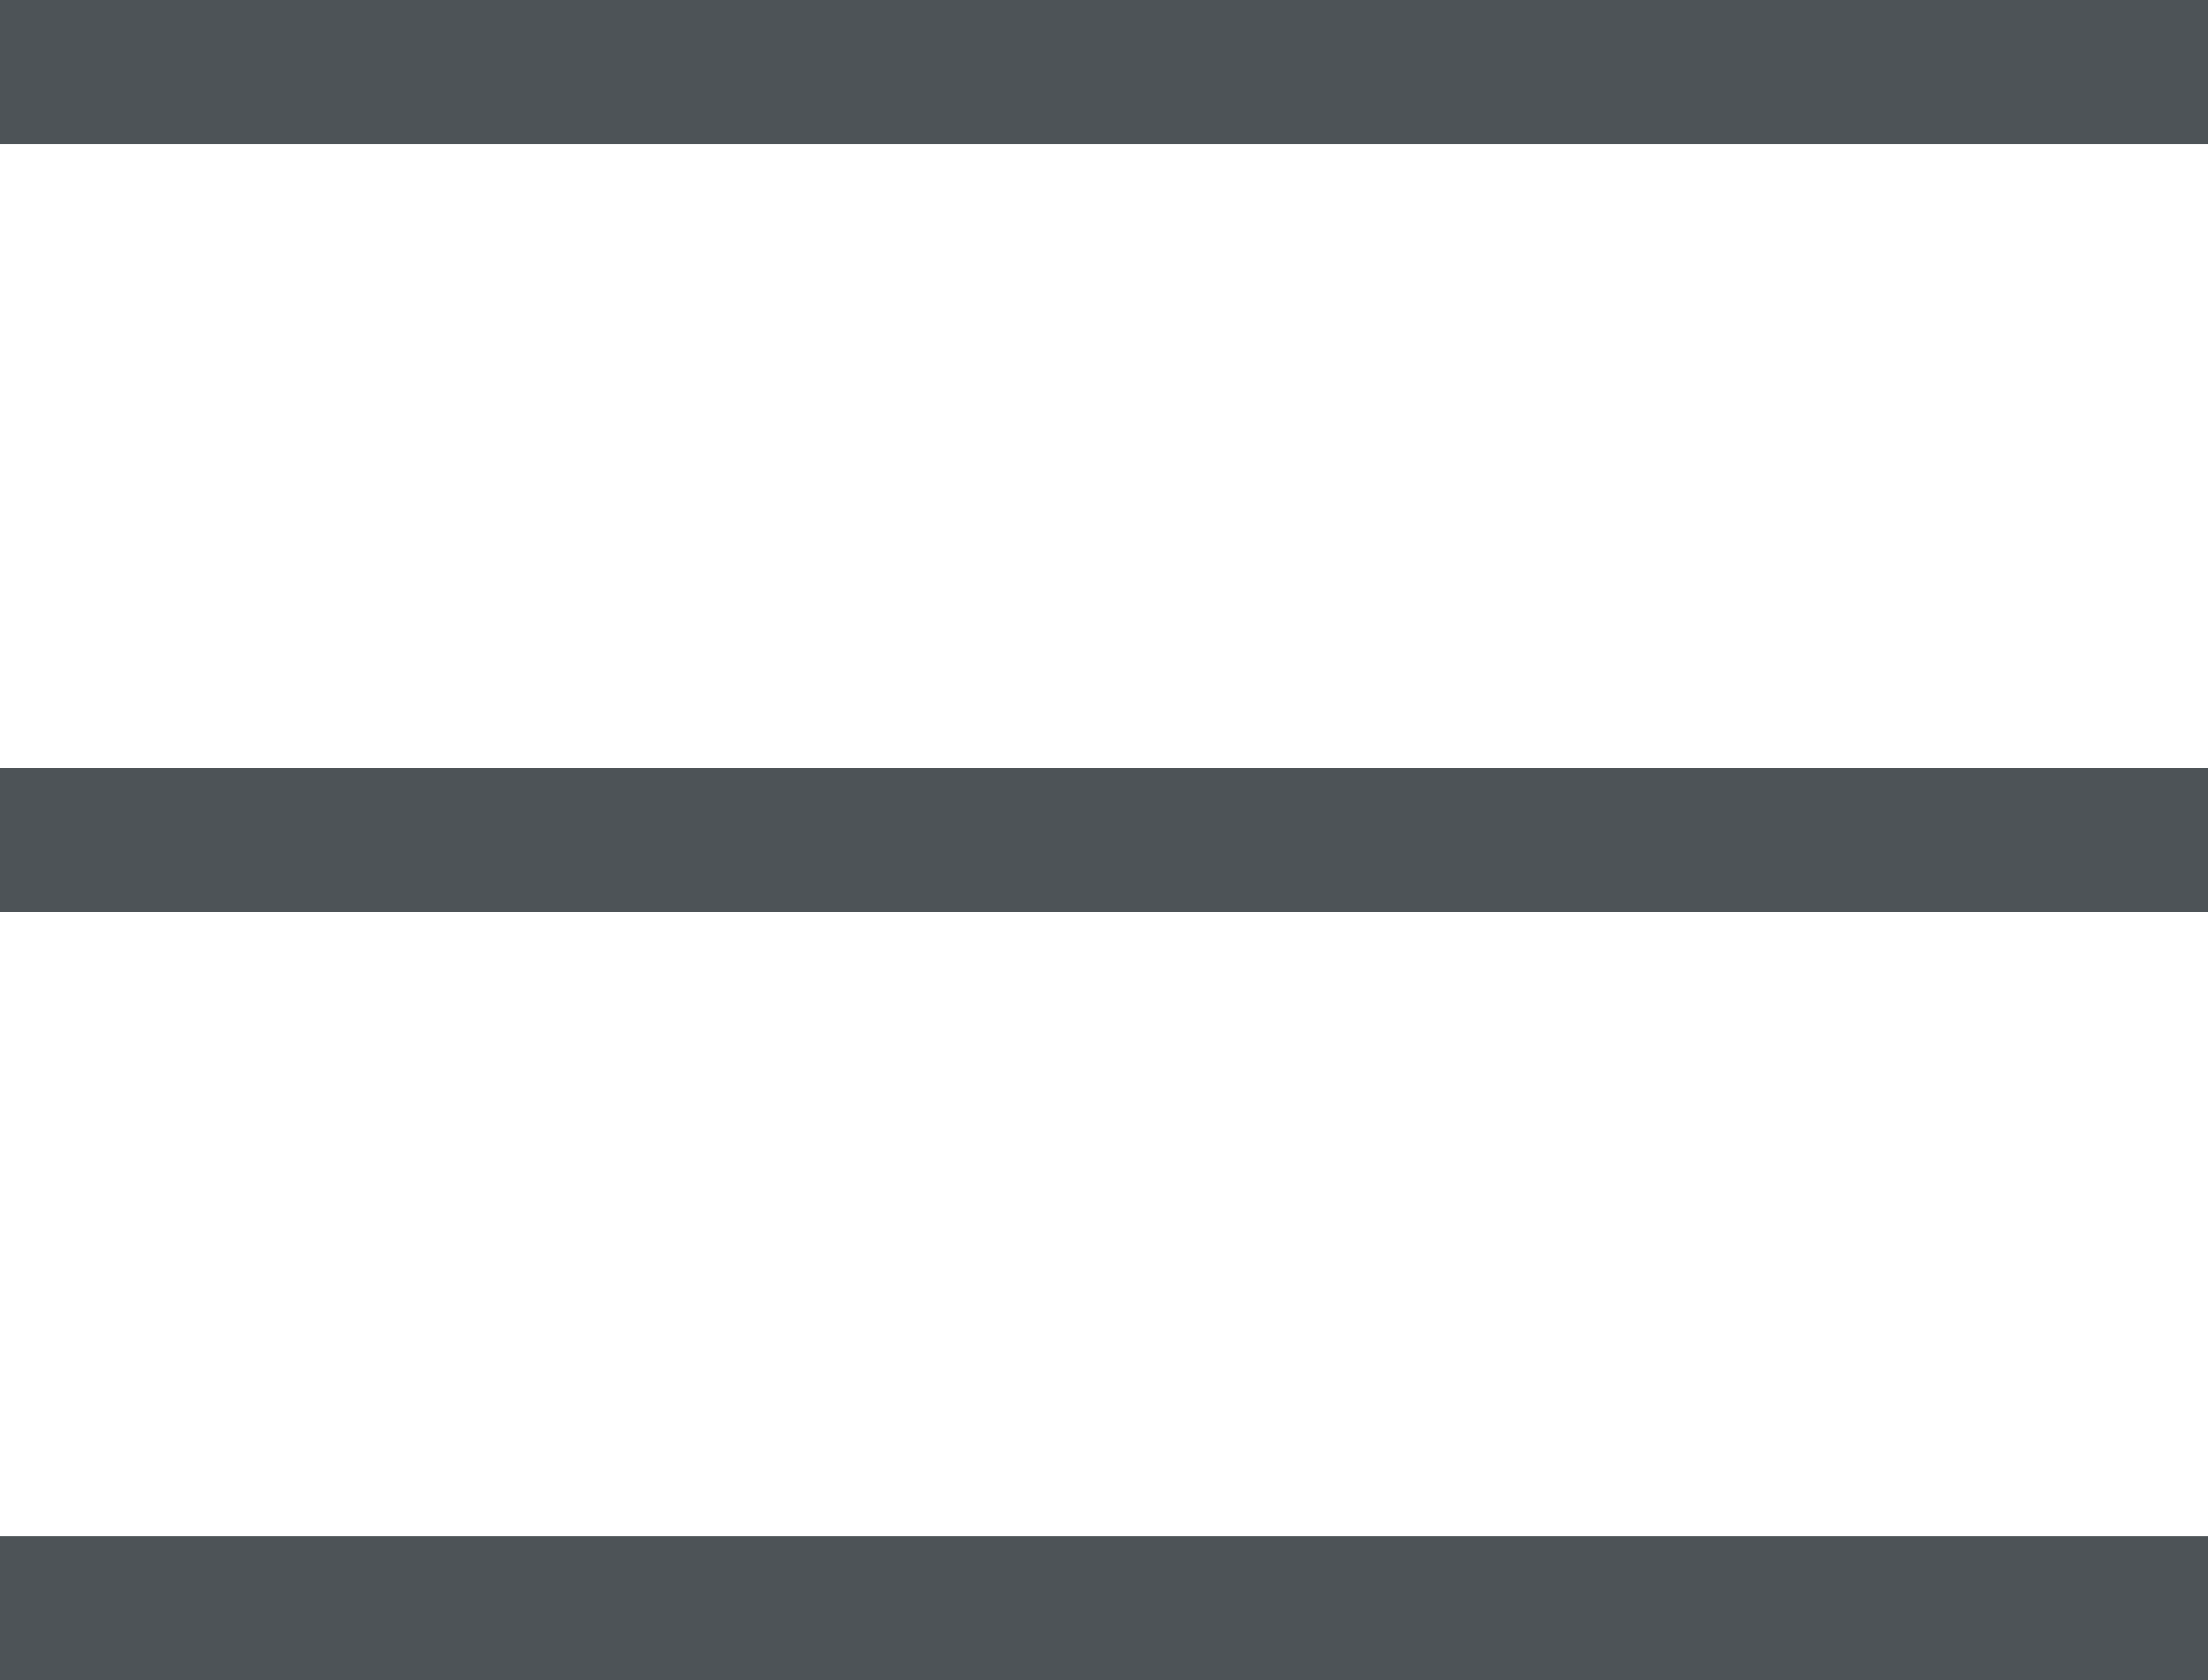 <svg xmlns="http://www.w3.org/2000/svg" width="23" height="17.5" viewBox="0 0 23 17.5">
  <g id="Group_722" data-name="Group 722" transform="translate(0 0.35)">
    <line id="Line_85" data-name="Line 85" x2="23" transform="translate(0 0.4)" fill="none" stroke="#4d5357" stroke-width="1.5"/>
    <line id="Line_86" data-name="Line 86" x2="23" transform="translate(0 8.4)" fill="none" stroke="#4d5357" stroke-width="1.5"/>
    <line id="Line_87" data-name="Line 87" x2="23" transform="translate(0 16.4)" fill="none" stroke="#4d5357" stroke-width="1.5"/>
  </g>
</svg>
